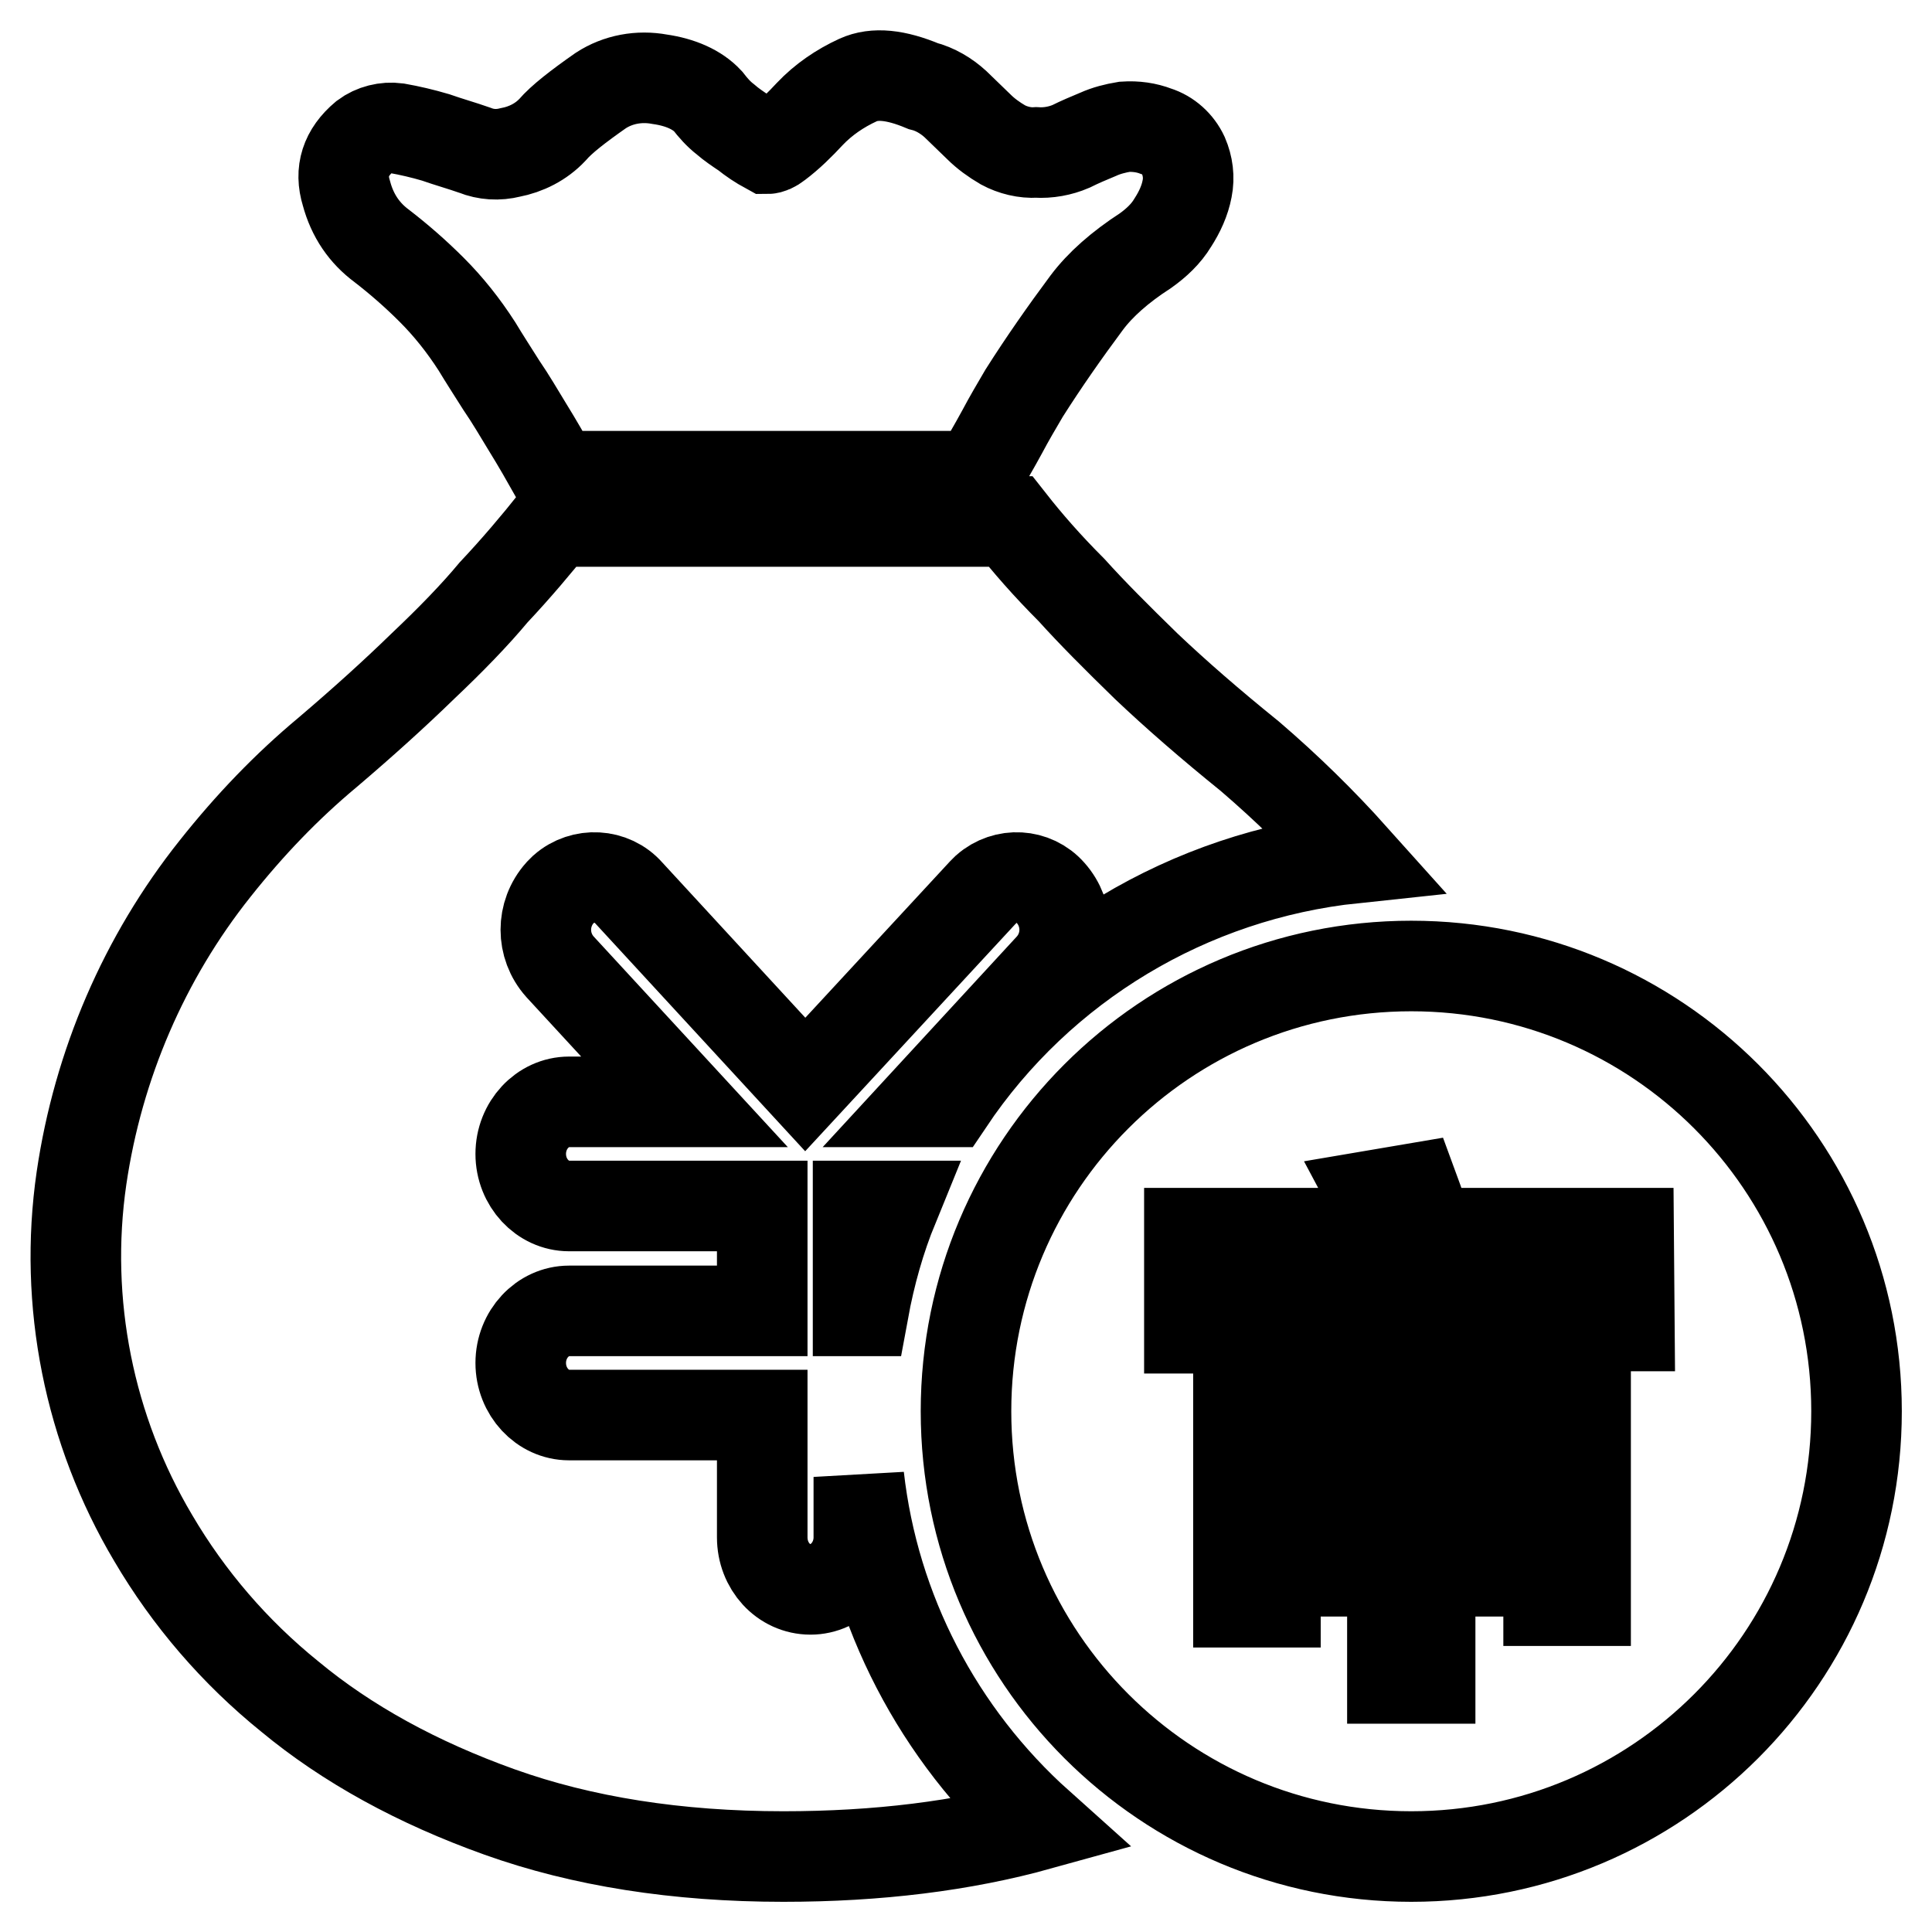 <?xml version="1.0" encoding="utf-8"?>
<!-- Svg Vector Icons : http://www.onlinewebfonts.com/icon -->
<!DOCTYPE svg PUBLIC "-//W3C//DTD SVG 1.1//EN" "http://www.w3.org/Graphics/SVG/1.1/DTD/svg11.dtd">
<svg version="1.1" xmlns="http://www.w3.org/2000/svg" xmlns:xlink="http://www.w3.org/1999/xlink" x="0px" y="0px" viewBox="0 0 256 256" enable-background="new 0 0 256 256" xml:space="preserve">
<g> <path stroke-width="12" fill-opacity="0" stroke="#000000"  d="M50.6,32.6c2.2,1.7,4.4,3.6,6.6,5.8c2.2,2.2,4.2,4.7,6,7.5c0.9,1.5,2,3.2,3.2,5.1c1.3,1.9,2.4,3.8,3.5,5.6 c1.3,2.1,2.5,4.2,3.8,6.5h55.6c1.3-1.9,2.4-3.9,3.5-5.9c0.9-1.7,1.9-3.4,2.9-5.1c2.6-4.1,5.4-8.1,8.3-12c1.8-2.4,4.4-4.7,7.8-6.9 c1.4-1,2.7-2.2,3.6-3.7c0.9-1.4,1.6-2.9,1.9-4.5c0.3-1.5,0.1-3-0.5-4.4c-0.7-1.5-2-2.7-3.6-3.2c-1.3-0.5-2.7-0.7-4.2-0.6 c-1.2,0.2-2.4,0.5-3.5,1c-1.2,0.5-2.4,1-3.6,1.6c-1.4,0.6-3,0.9-4.6,0.8c-1.5,0.1-3.1-0.3-4.4-1c-1.2-0.7-2.3-1.5-3.2-2.4l-3.1-3 c-1.2-1.1-2.7-2-4.3-2.4c-3.6-1.5-6.4-1.8-8.6-0.8c-2.4,1.1-4.6,2.6-6.4,4.5c-1.3,1.4-2.7,2.8-4.3,4c-0.5,0.4-1,0.6-1.3,0.6 c-1.1-0.6-2-1.2-3-2c-0.9-0.6-1.8-1.2-2.6-1.9c-0.9-0.7-1.6-1.5-2.3-2.4c-1.4-1.5-3.6-2.5-6.4-2.9c-2.7-0.5-5.5,0-7.8,1.5 c-3,2.1-5.2,3.8-6.4,5.2c-1.5,1.6-3.5,2.6-5.6,3c-1.6,0.4-3.2,0.3-4.7-0.3c-1.7-0.6-3.5-1.1-5.2-1.7c-1.7-0.5-3.4-0.9-5.1-1.2 c-1.5-0.2-3.1,0.2-4.3,1.1c-2.5,2.1-3.3,4.6-2.4,7.5C46.7,28.6,48.3,30.9,50.6,32.6L50.6,32.6z M137.7,241.8 c-10.1,2.8-21.4,4.2-33.9,4.2c-14.1,0-26.7-2-37.6-5.9c-10.9-3.9-20.2-9-27.8-15.3c-7.3-5.9-13.4-13-18.1-21 c-8.5-14.3-11.9-31.2-9.5-47.7c2.2-15,8.3-29.2,17.7-41c4.6-5.8,9.5-10.9,14.9-15.4c4.7-4,8.9-7.8,12.6-11.4 c3.8-3.6,6.9-6.8,9.4-9.8c3.1-3.3,5.7-6.4,8.1-9.4h60.4c2.2,2.8,4.8,5.8,8.1,9.1c2.7,3,6,6.3,9.9,10.1c3.9,3.7,8.5,7.7,13.7,11.9 c4.9,4.2,9.5,8.7,13.8,13.5c-21.8,2.3-41.5,14.1-53.7,32.3h-3l16.5-17.9c2.5-2.8,2.5-7,0-9.8c-2.2-2.5-6-2.7-8.5-0.5 c-0.2,0.2-0.3,0.3-0.5,0.5l-23.5,25.4l-23.4-25.4c-2.2-2.5-6.1-2.7-8.6-0.5c-0.2,0.2-0.3,0.3-0.5,0.5c-2.5,2.8-2.5,7,0,9.8 l16.5,17.9H75.4c-3.5,0-6.4,3.1-6.4,6.9c0,3.8,2.9,6.9,6.4,6.9h25.6v13.9H75.4c-3.5,0-6.4,3.1-6.4,6.9c0,3.8,2.9,6.9,6.4,6.9H101 v16.2c0,3.8,2.8,6.9,6.4,6.9c3.5,0,6.4-3.1,6.4-6.9v-8C115.8,213.4,124.3,229.8,137.7,241.8L137.7,241.8z M118.4,159.8 c-1.8,4.4-3.1,9-4,13.9h-0.7v-13.9L118.4,159.8L118.4,159.8z M187,246c-32.6,0-59-26.4-59-59c0-32.6,26.4-59,59-59 c32.6,0,59,26.4,59,59C246,219.6,219.6,246,187,246z M184.5,208.2v14.2h5v-14.2h15.7v3.9h4.9v-33.7h-20.6v-7h-5v7h-20.4v33.9h4.9 v-4.1L184.5,208.2L184.5,208.2z M169,195.6h15.5v8H169V195.6z M189.5,203.6v-8h15.7v8H189.5z M205.2,191.1h-15.7v-8h15.7V191.1z  M184.5,183.1v8H169v-8H184.5z M215.8,163.4h-26.5c-0.6-2-1.3-4-2-5.9l-5.3,0.9c0.8,1.5,1.5,3.2,2.2,5h-26.6V176h4.9v-8h48.5v7.7 h4.9L215.8,163.4L215.8,163.4z"/></g>
</svg>